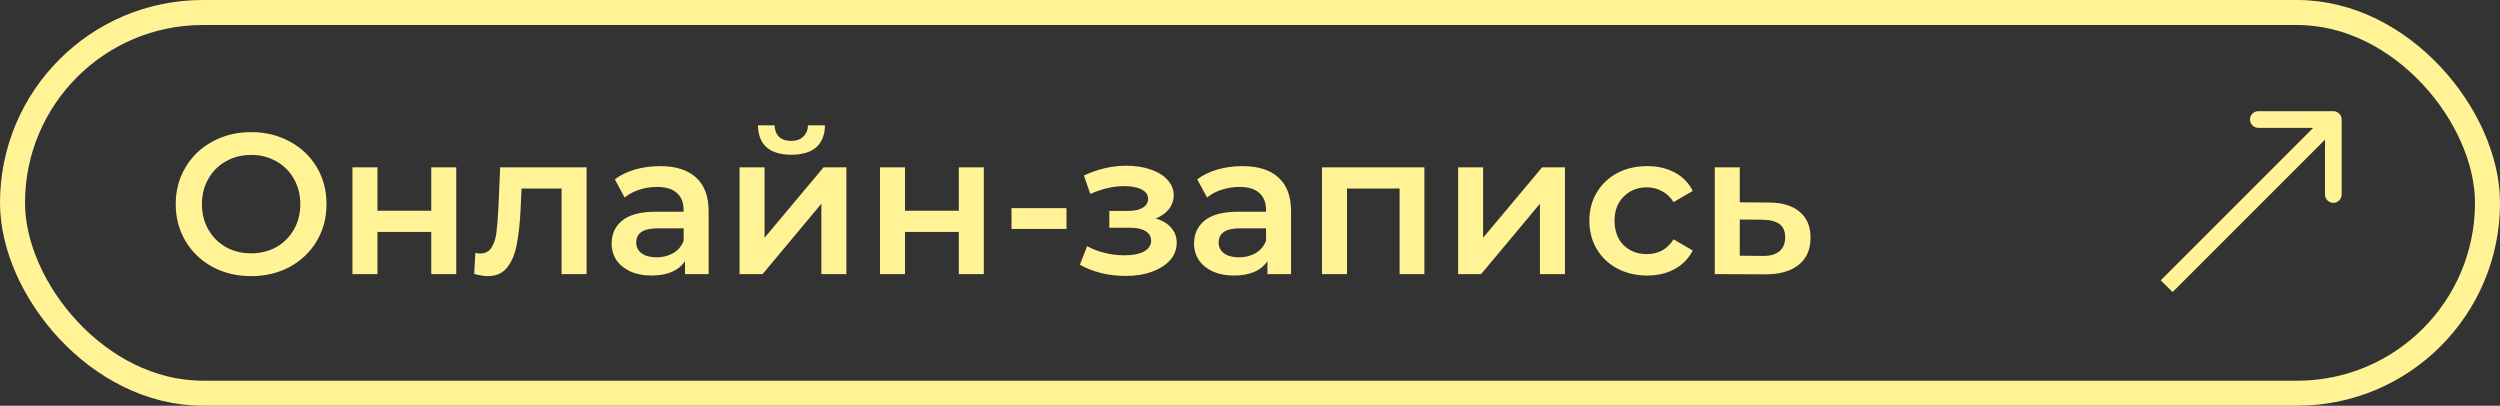 <?xml version="1.0" encoding="UTF-8"?> <svg xmlns="http://www.w3.org/2000/svg" width="1140" height="185" viewBox="0 0 1140 185" fill="none"><rect x="0" y="0" width="1140" height="185" fill="#333333" stroke="none"/><rect x="5.7" y="5.7" width="1128.6" height="173.6" rx="86.8" stroke="#FFF396" stroke-width="11.4"></rect><path d="M114.509 125.912C108.003 125.912 102.136 124.514 96.907 121.717C91.679 118.859 87.575 114.938 84.595 109.952C81.616 104.906 80.127 99.282 80.127 93.08C80.127 86.878 81.616 81.285 84.595 76.299C87.575 71.253 91.679 67.331 96.907 64.534C102.136 61.677 108.003 60.248 114.509 60.248C121.015 60.248 126.882 61.677 132.111 64.534C137.339 67.331 141.443 71.222 144.423 76.208C147.402 81.194 148.891 86.818 148.891 93.08C148.891 99.342 147.402 104.966 144.423 109.952C141.443 114.938 137.339 118.859 132.111 121.717C126.882 124.514 121.015 125.912 114.509 125.912ZM114.509 115.515C118.765 115.515 122.595 114.573 126 112.688C129.405 110.742 132.08 108.067 134.026 104.662C135.971 101.197 136.944 97.336 136.944 93.08C136.944 88.824 135.971 84.994 134.026 81.589C132.08 78.123 129.405 75.448 126 73.563C122.595 71.618 118.765 70.645 114.509 70.645C110.253 70.645 106.423 71.618 103.018 73.563C99.613 75.448 96.938 78.123 94.992 81.589C93.047 84.994 92.074 88.824 92.074 93.08C92.074 97.336 93.047 101.197 94.992 104.662C96.938 108.067 99.613 110.742 103.018 112.688C106.423 114.573 110.253 115.515 114.509 115.515ZM160.723 76.299H172.123V96.09H196.655V76.299H208.055V125H196.655V105.757H172.123V125H160.723V76.299ZM267.474 76.299V125H256.074V85.966H237.834L237.378 95.634C237.074 102.078 236.466 107.49 235.554 111.867C234.703 116.184 233.213 119.619 231.085 122.173C229.018 124.666 226.161 125.912 222.513 125.912C220.81 125.912 218.713 125.578 216.22 124.909L216.767 115.333C217.618 115.515 218.348 115.606 218.956 115.606C221.266 115.606 222.999 114.694 224.154 112.87C225.309 110.986 226.039 108.766 226.343 106.213C226.708 103.598 227.012 99.89 227.255 95.086L228.076 76.299H267.474ZM300.976 75.752C308.15 75.752 313.622 77.485 317.392 80.95C321.222 84.355 323.138 89.523 323.138 96.454V125H312.376V119.072C310.978 121.2 308.971 122.842 306.357 123.997C303.803 125.091 300.702 125.638 297.054 125.638C293.406 125.638 290.214 125.03 287.478 123.814C284.742 122.538 282.614 120.805 281.094 118.616C279.635 116.366 278.906 113.843 278.906 111.046C278.906 106.669 280.517 103.173 283.739 100.558C287.022 97.883 292.16 96.546 299.152 96.546H311.738V95.816C311.738 92.411 310.704 89.797 308.637 87.973C306.63 86.149 303.621 85.237 299.608 85.237C296.872 85.237 294.166 85.662 291.491 86.514C288.877 87.365 286.658 88.55 284.834 90.07L280.365 81.771C282.918 79.826 285.989 78.336 289.576 77.302C293.163 76.269 296.963 75.752 300.976 75.752ZM299.426 117.339C302.283 117.339 304.806 116.701 306.995 115.424C309.245 114.086 310.826 112.202 311.738 109.77V104.115H299.973C293.406 104.115 290.123 106.274 290.123 110.59C290.123 112.658 290.944 114.299 292.586 115.515C294.227 116.731 296.507 117.339 299.426 117.339ZM337.244 76.299H348.644V108.402L375.548 76.299H385.945V125H374.545V92.898L347.732 125H337.244V76.299ZM360.865 70.554C355.94 70.554 352.171 69.429 349.556 67.179C347.003 64.869 345.696 61.525 345.635 57.147H353.204C353.265 59.336 353.934 61.069 355.211 62.346C356.548 63.622 358.403 64.261 360.774 64.261C363.084 64.261 364.908 63.622 366.246 62.346C367.644 61.069 368.374 59.336 368.435 57.147H376.187C376.126 61.525 374.788 64.869 372.174 67.179C369.56 69.429 365.79 70.554 360.865 70.554ZM401.28 76.299H412.68V96.09H437.213V76.299H448.613V125H437.213V105.757H412.68V125H401.28V76.299ZM461.246 94.904H486.326V104.389H461.246V94.904ZM527.006 99.646C530.046 100.498 532.387 101.896 534.028 103.842C535.731 105.726 536.582 108.006 536.582 110.682C536.582 113.661 535.579 116.306 533.572 118.616C531.566 120.866 528.8 122.629 525.273 123.906C521.747 125.182 517.734 125.821 513.235 125.821C509.465 125.821 505.787 125.395 502.2 124.544C498.612 123.632 495.36 122.355 492.441 120.714L495.724 112.232C498.096 113.57 500.771 114.603 503.75 115.333C506.729 116.062 509.708 116.427 512.688 116.427C516.518 116.427 519.497 115.85 521.625 114.694C523.814 113.478 524.908 111.837 524.908 109.77C524.908 107.885 524.057 106.426 522.355 105.392C520.713 104.358 518.372 103.842 515.332 103.842H505.848V96.181H514.42C517.278 96.181 519.497 95.694 521.078 94.722C522.72 93.749 523.54 92.381 523.54 90.618C523.54 88.854 522.568 87.456 520.622 86.422C518.676 85.389 516.001 84.872 512.596 84.872C507.732 84.872 502.595 86.058 497.184 88.429L494.265 80.038C500.649 77.059 507.094 75.57 513.6 75.57C517.734 75.57 521.443 76.147 524.726 77.302C528.009 78.397 530.563 79.978 532.387 82.045C534.272 84.051 535.214 86.362 535.214 88.976C535.214 91.347 534.484 93.475 533.025 95.36C531.566 97.184 529.56 98.613 527.006 99.646ZM566.56 75.752C573.735 75.752 579.207 77.485 582.976 80.95C586.807 84.355 588.722 89.523 588.722 96.454V125H577.96V119.072C576.562 121.2 574.556 122.842 571.941 123.997C569.388 125.091 566.287 125.638 562.639 125.638C558.991 125.638 555.799 125.03 553.063 123.814C550.327 122.538 548.199 120.805 546.679 118.616C545.22 116.366 544.49 113.843 544.49 111.046C544.49 106.669 546.101 103.173 549.324 100.558C552.607 97.883 557.744 96.546 564.736 96.546H577.322V95.816C577.322 92.411 576.288 89.797 574.221 87.973C572.215 86.149 569.205 85.237 565.192 85.237C562.456 85.237 559.751 85.662 557.076 86.514C554.461 87.365 552.242 88.55 550.418 90.07L545.949 81.771C548.503 79.826 551.573 78.336 555.16 77.302C558.748 76.269 562.548 75.752 566.56 75.752ZM565.01 117.339C567.868 117.339 570.391 116.701 572.58 115.424C574.829 114.086 576.41 112.202 577.322 109.77V104.115H565.557C558.991 104.115 555.708 106.274 555.708 110.59C555.708 112.658 556.528 114.299 558.17 115.515C559.812 116.731 562.092 117.339 565.01 117.339ZM649.523 76.299V125H638.214V85.966H614.229V125H602.829V76.299H649.523ZM664.905 76.299H676.305V108.402L703.209 76.299H713.606V125H702.206V92.898L675.393 125H664.905V76.299ZM751.103 125.638C746.057 125.638 741.527 124.574 737.514 122.446C733.501 120.318 730.37 117.37 728.121 113.6C725.871 109.77 724.746 105.453 724.746 100.65C724.746 95.846 725.871 91.56 728.121 87.79C730.37 84.021 733.471 81.072 737.423 78.944C741.436 76.816 745.996 75.752 751.103 75.752C755.906 75.752 760.101 76.725 763.689 78.67C767.337 80.616 770.073 83.413 771.897 87.061L763.141 92.168C761.743 89.918 759.98 88.246 757.852 87.152C755.785 85.997 753.505 85.419 751.012 85.419C746.756 85.419 743.229 86.818 740.433 89.614C737.636 92.35 736.237 96.029 736.237 100.65C736.237 105.27 737.605 108.979 740.341 111.776C743.138 114.512 746.695 115.88 751.012 115.88C753.505 115.88 755.785 115.333 757.852 114.238C759.98 113.083 761.743 111.381 763.141 109.131L771.897 114.238C770.012 117.886 767.245 120.714 763.597 122.72C760.01 124.666 755.845 125.638 751.103 125.638ZM806.375 92.35C812.577 92.35 817.319 93.749 820.602 96.546C823.946 99.342 825.618 103.294 825.618 108.402C825.618 113.752 823.794 117.886 820.146 120.805C816.498 123.723 811.361 125.152 804.734 125.091L781.934 125V76.299H793.334V92.259L806.375 92.35ZM803.73 116.701C807.074 116.762 809.628 116.062 811.391 114.603C813.154 113.144 814.036 111.016 814.036 108.219C814.036 105.483 813.185 103.477 811.482 102.2C809.78 100.923 807.196 100.254 803.73 100.194L793.334 100.102V116.61L803.73 116.701Z" fill="#FFF396"></path><path d="M1067.8 54.5C1067.8 52.401 1066.1 50.7 1064 50.7L1029.8 50.7C1027.7 50.7 1026 52.401 1026 54.5C1026 56.599 1027.7 58.3 1029.8 58.3H1060.2V88.7C1060.2 90.799 1061.9 92.5 1064 92.5C1066.1 92.5 1067.8 90.799 1067.8 88.7L1067.8 54.5ZM988 130.5L990.687 133.187L1066.69 57.187L1064 54.5L1061.31 51.813L985.313 127.813L988 130.5Z" fill="#FFF396"></path></svg> 